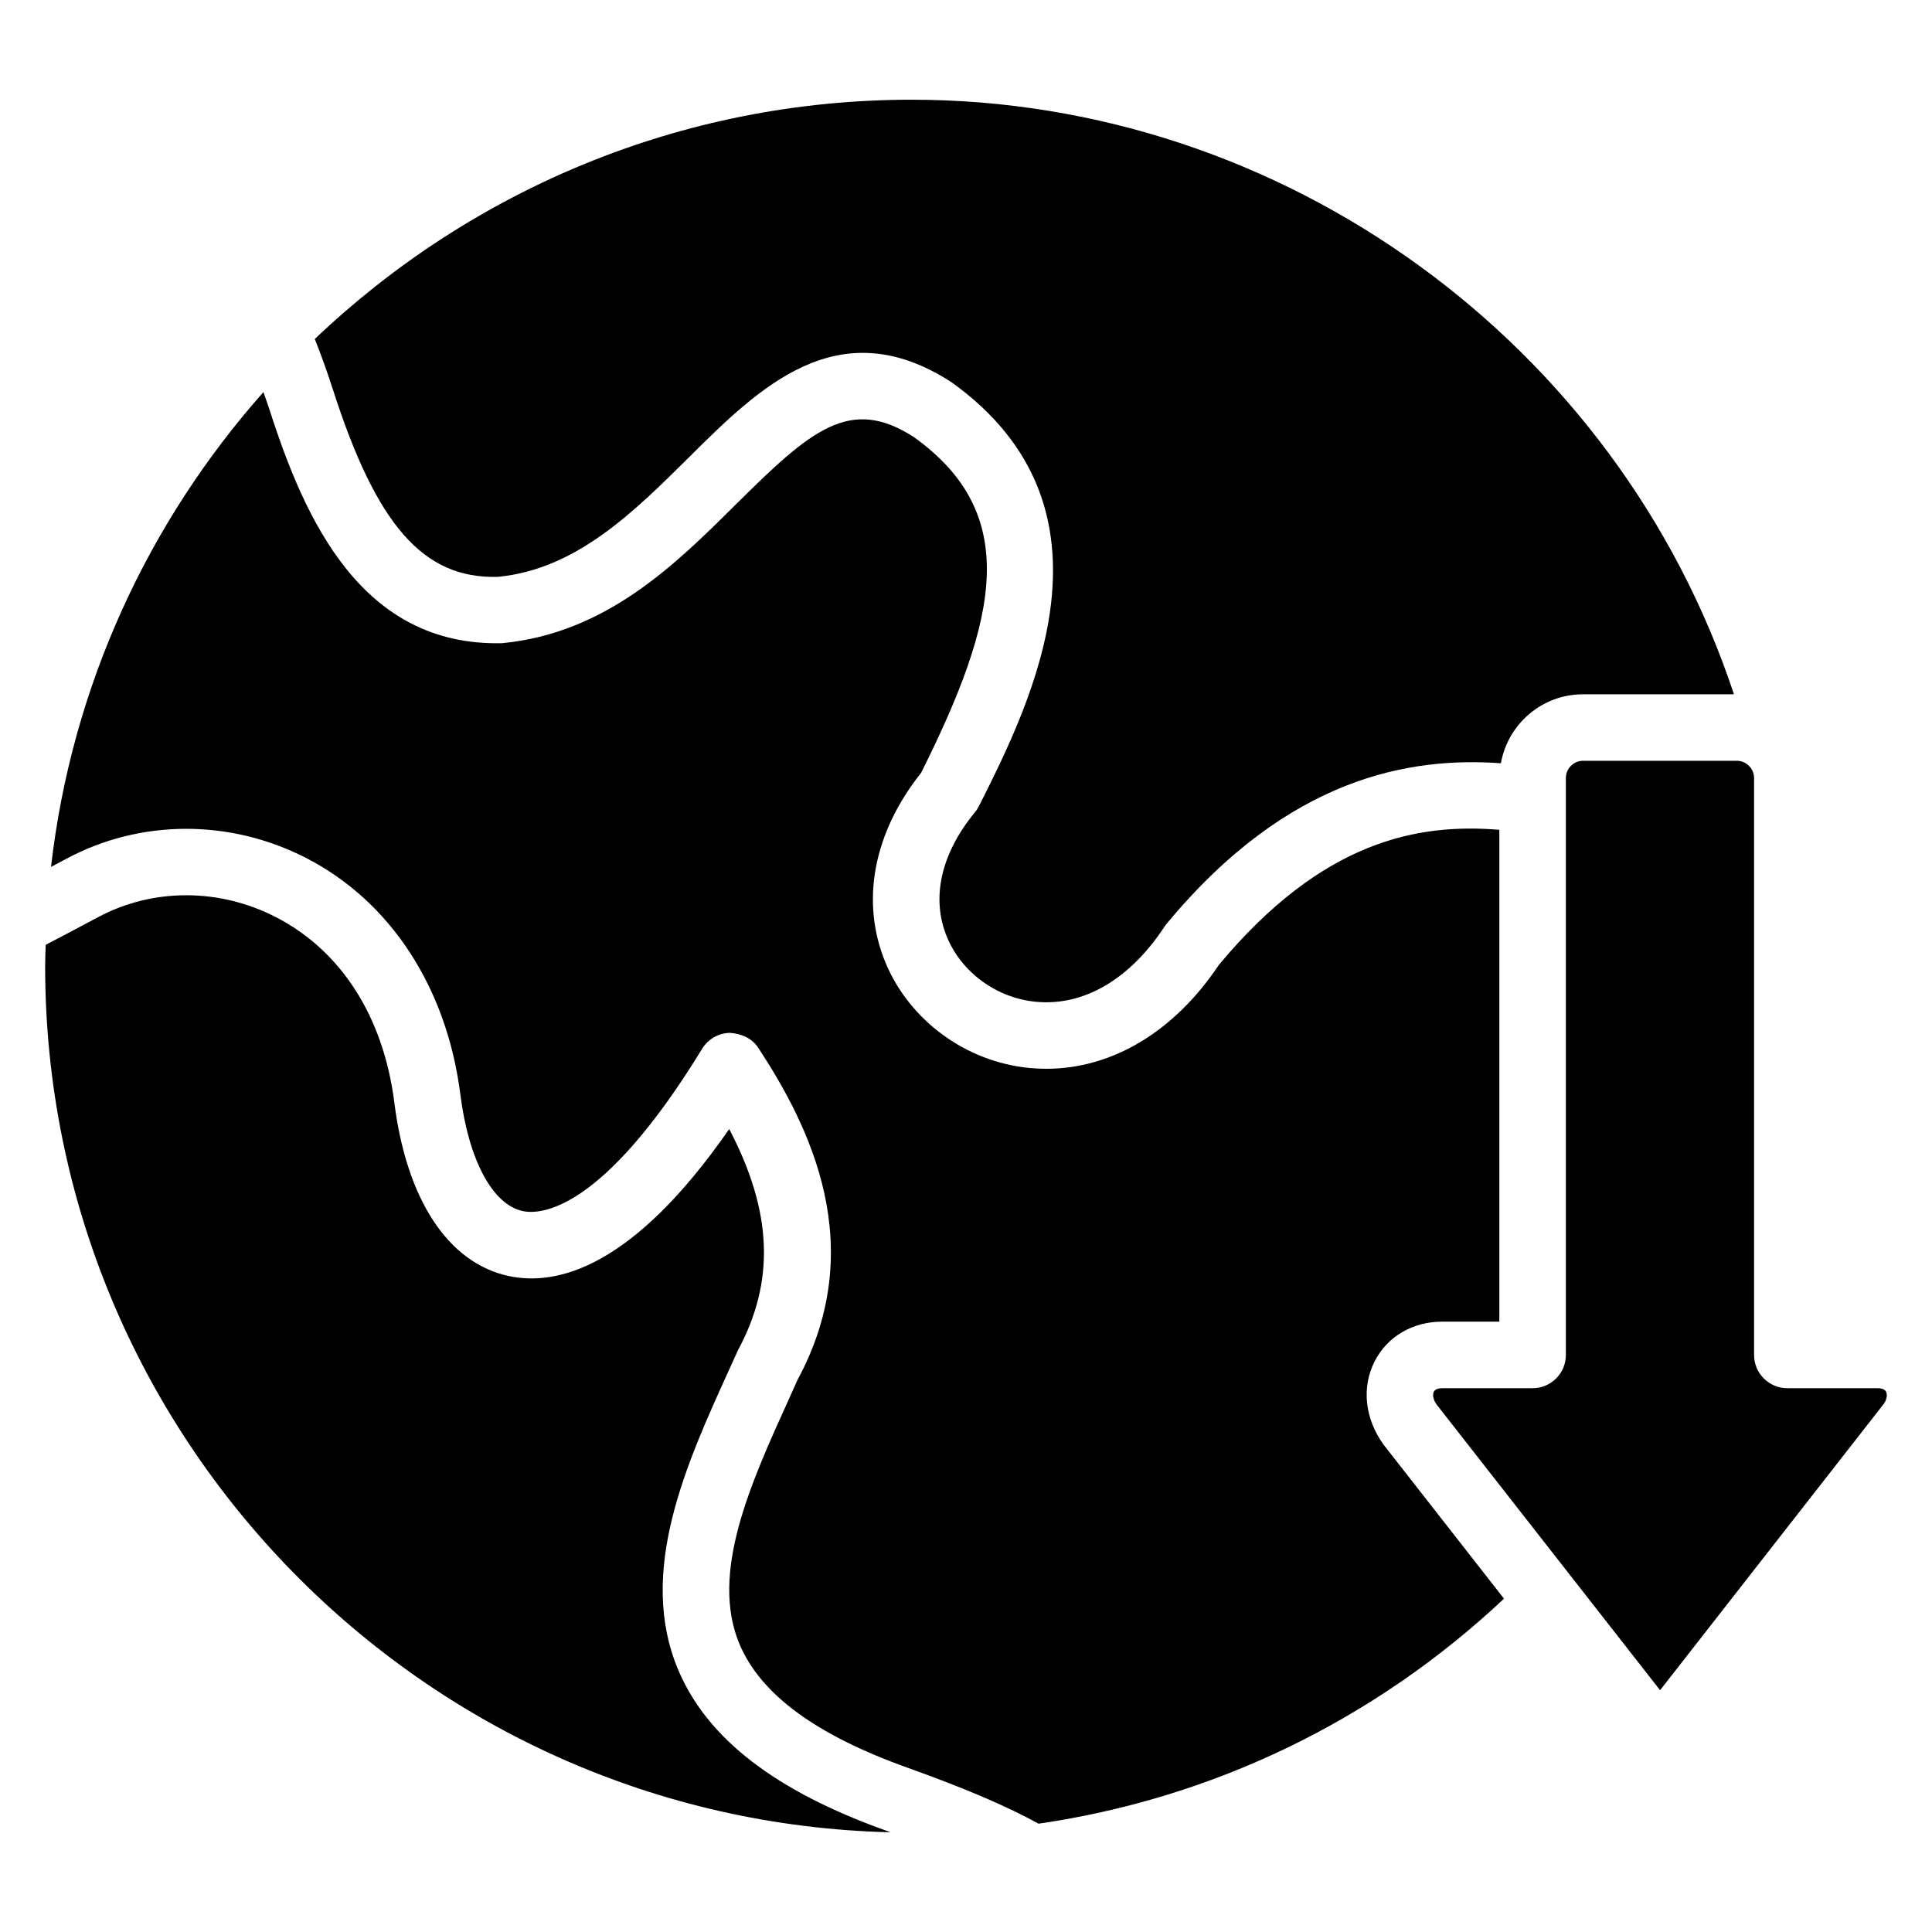 <?xml version="1.0" encoding="UTF-8"?>
<!-- Uploaded to: ICON Repo, www.svgrepo.com, Generator: ICON Repo Mixer Tools -->
<svg fill="#000000" width="800px" height="800px" version="1.1" viewBox="144 144 512 512" xmlns="http://www.w3.org/2000/svg">
 <g>
  <path d="m510.7 526.9c-5.031-6.887-5.894-15.258-2.426-22.09 3.352-6.613 10.078-10.562 17.965-10.562h15.105v-130.34c-21.688-1.793-46.91 2.891-74.32 35.785-11.824 17.695-28.27 27.543-45.73 27.543-1.457 0-2.922-0.07-4.394-0.203-16.816-1.582-31.805-12.523-38.203-27.859-6.723-16.121-3.289-34.418 9.391-50.34 20.461-40.871 26.59-68.582-1.891-88.992-16.926-10.957-27.254-1.938-47.176 17.82-16.121 16.012-34.402 34.164-62.016 36.793-37.133 0.852-52.215-32.613-61.605-61.961-0.543-1.676-1.062-3.047-1.59-4.582-30.465 34.352-50.789 77.863-56.293 125.83 1.332-0.707 2.652-1.41 4.078-2.164 19.586-10.508 43.367-10.578 63.543-0.195 22.285 11.453 37.172 34.195 40.824 62.387 2.164 17.516 8.508 29.434 16.547 31.172 4.402 0.969 20.859 0.629 47.57-43.012 1.574-2.574 4.359-4.164 7.383-4.211 3.156 0.242 5.856 1.473 7.504 3.984 13.617 20.789 29.535 52.531 10.375 88l-2 4.473c-10.469 22.996-21.293 46.77-13.344 65.582 5.652 13.328 20.285 24.074 44.77 32.801 15.484 5.543 26.543 10.359 34.457 14.738 46.176-6.723 88.883-27.27 123.35-59.629z"/>
  <path d="m643.22 516.04c0.93-1.273 0.938-2.574 0.598-3.234-0.387-0.762-1.441-0.922-2.25-0.922h-23.906c-4.871 0-8.816-3.945-8.816-8.809v-152.91c0-2.465-2.07-4.551-4.527-4.551h-40.832c-2.457 0-4.519 2.086-4.519 4.551v152.91c0 4.863-3.945 8.809-8.809 8.809h-23.922c-0.82 0-1.867 0.164-2.25 0.922-0.34 0.66-0.332 1.961 0.781 3.473l59.168 75.641z"/>
  <path d="m378.83 629.14c-29.371-10.492-47.398-24.418-55.066-42.539-10.98-25.938 2.047-54.531 13.531-79.758l2.258-4.984c9.871-18.324 9.195-36.684-2.305-58.648-25.473 36.715-45.594 41.715-58.48 38.941-16.051-3.481-27.086-20.309-30.293-46.184-2.938-22.641-14.098-40.039-31.395-48.934-15.051-7.731-32.676-7.707-47.16 0.062-5.211 2.785-9.746 5.18-13.809 7.289-0.055 1.898-0.148 3.781-0.148 5.68 0 124.75 99.992 226.52 224.04 229.51-0.418-0.141-0.758-0.285-1.172-0.434z"/>
  <path d="m232.19 247.11c11.484 35.848 23.875 50.348 43.77 49.758 20.727-2 35.945-17.105 50.656-31.715 18.555-18.406 39.543-39.281 69.527-19.867 46.887 33.582 21.137 84.797 7.297 112.32-0.293 0.582-0.645 1.133-1.062 1.629-9.07 11.051-11.699 22.828-7.391 33.164 3.93 9.398 13.18 16.105 23.586 17.09 12.602 1.172 24.766-5.863 34.023-19.902 0.172-0.27 0.371-0.527 0.574-0.781 32.371-39.039 64.613-44.234 88.582-42.539 1.844-10.359 10.871-18.27 21.75-18.27h40.012c-30.82-93.07-119.38-157.57-217.91-157.57-61.262 0-116.96 24.168-158.18 63.41 1.566 3.945 3.164 8.312 4.762 13.281z"/>
 </g>
</svg>